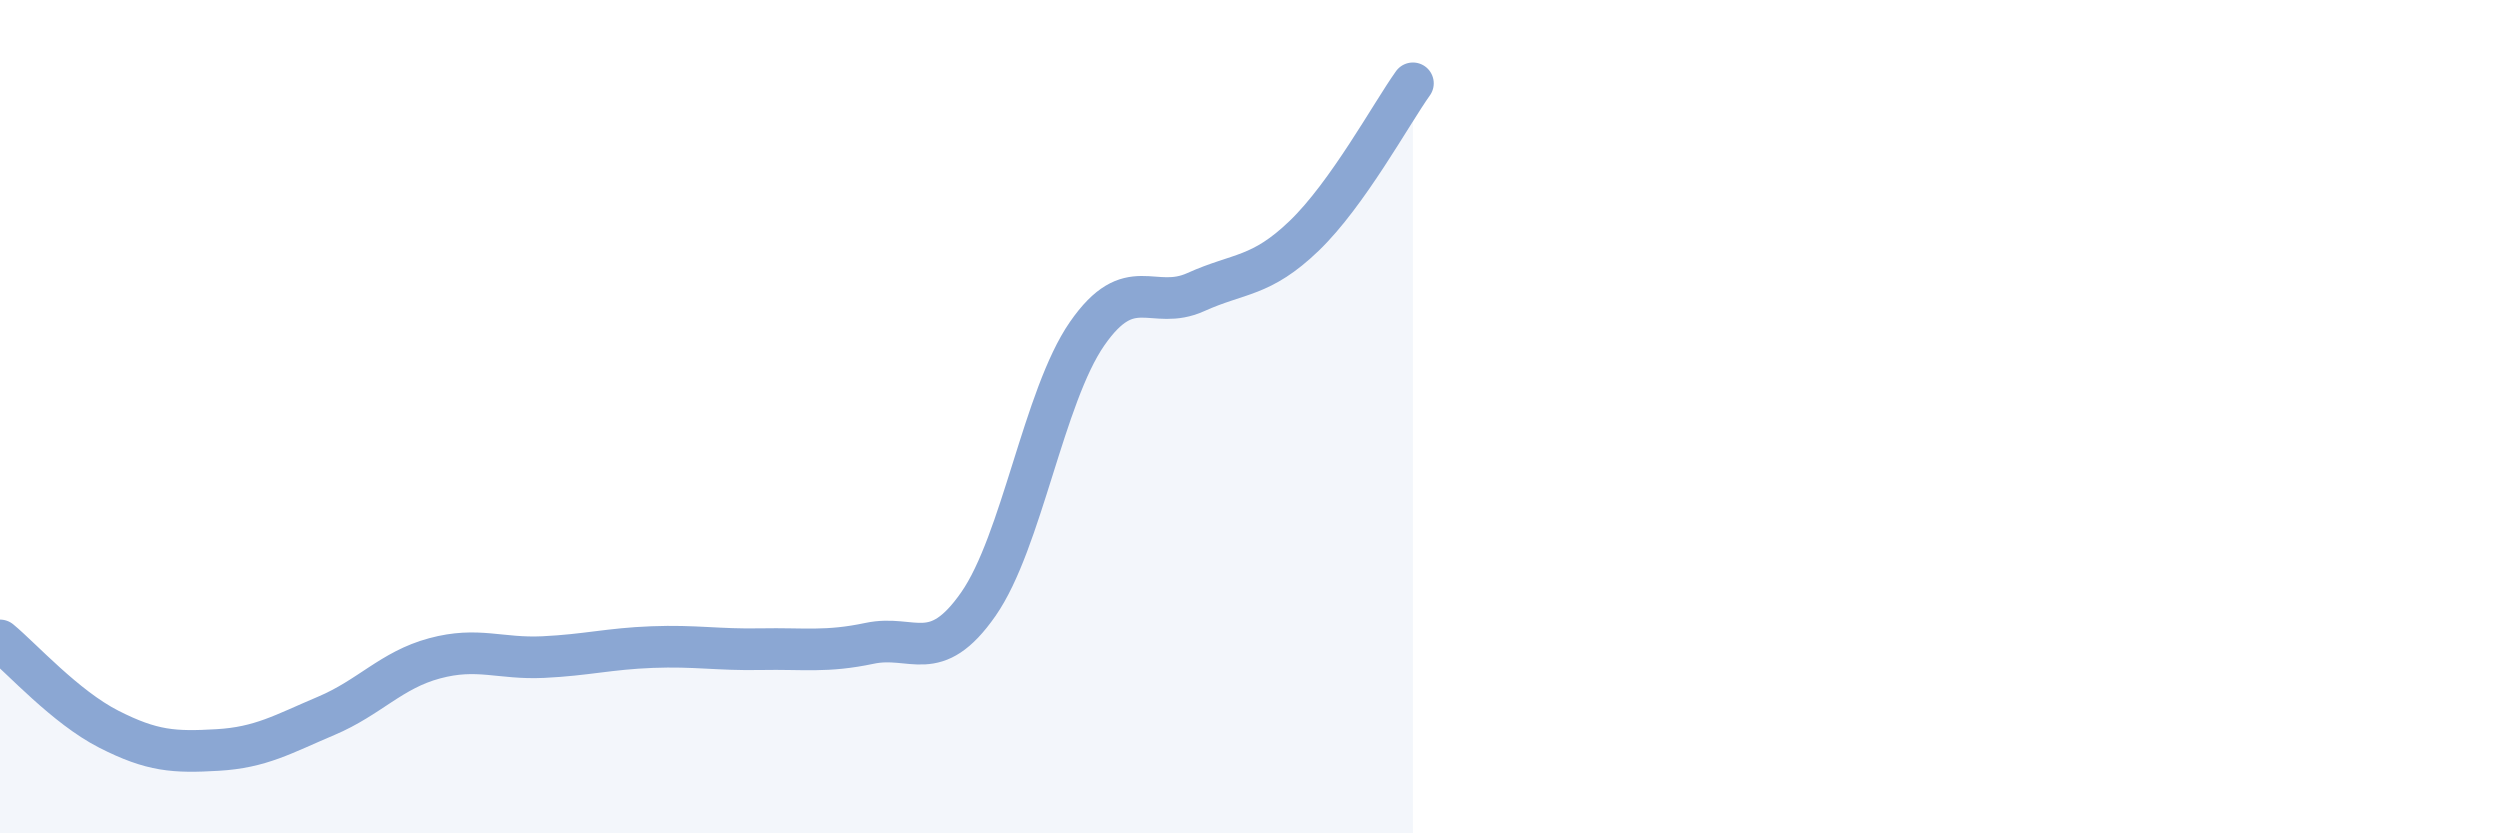 
    <svg width="60" height="20" viewBox="0 0 60 20" xmlns="http://www.w3.org/2000/svg">
      <path
        d="M 0,15.37 C 0.52,15.8 1.57,16.97 2.61,17.5 C 3.65,18.03 4.18,18.06 5.22,18 C 6.26,17.94 6.79,17.62 7.83,17.18 C 8.87,16.74 9.39,16.08 10.43,15.8 C 11.47,15.52 12,15.82 13.04,15.77 C 14.08,15.72 14.61,15.57 15.65,15.53 C 16.69,15.49 17.22,15.6 18.26,15.58 C 19.3,15.56 19.83,15.66 20.87,15.44 C 21.91,15.22 22.44,15.99 23.48,14.5 C 24.52,13.01 25.05,9.51 26.09,8.01 C 27.13,6.51 27.66,7.48 28.7,7.01 C 29.74,6.54 30.26,6.66 31.3,5.66 C 32.34,4.66 33.39,2.73 33.91,2L33.91 20L0 20Z"
        fill="#8ba7d3"
        opacity="0.1"
        stroke-linecap="round"
        stroke-linejoin="round"
      />
      <path
        d="M 0,15.37 C 0.52,15.8 1.57,16.97 2.61,17.5 C 3.65,18.03 4.18,18.06 5.22,18 C 6.26,17.94 6.79,17.62 7.83,17.18 C 8.87,16.74 9.39,16.08 10.43,15.8 C 11.47,15.52 12,15.82 13.04,15.77 C 14.08,15.72 14.61,15.57 15.65,15.53 C 16.69,15.49 17.22,15.6 18.26,15.58 C 19.3,15.56 19.83,15.66 20.87,15.44 C 21.91,15.22 22.44,15.99 23.48,14.5 C 24.52,13.01 25.05,9.51 26.09,8.01 C 27.13,6.51 27.66,7.48 28.7,7.01 C 29.74,6.54 30.26,6.66 31.3,5.66 C 32.34,4.66 33.39,2.73 33.91,2"
        stroke="#8ba7d3"
        stroke-width="1"
        fill="none"
        stroke-linecap="round"
        stroke-linejoin="round"
      />
    </svg>
  